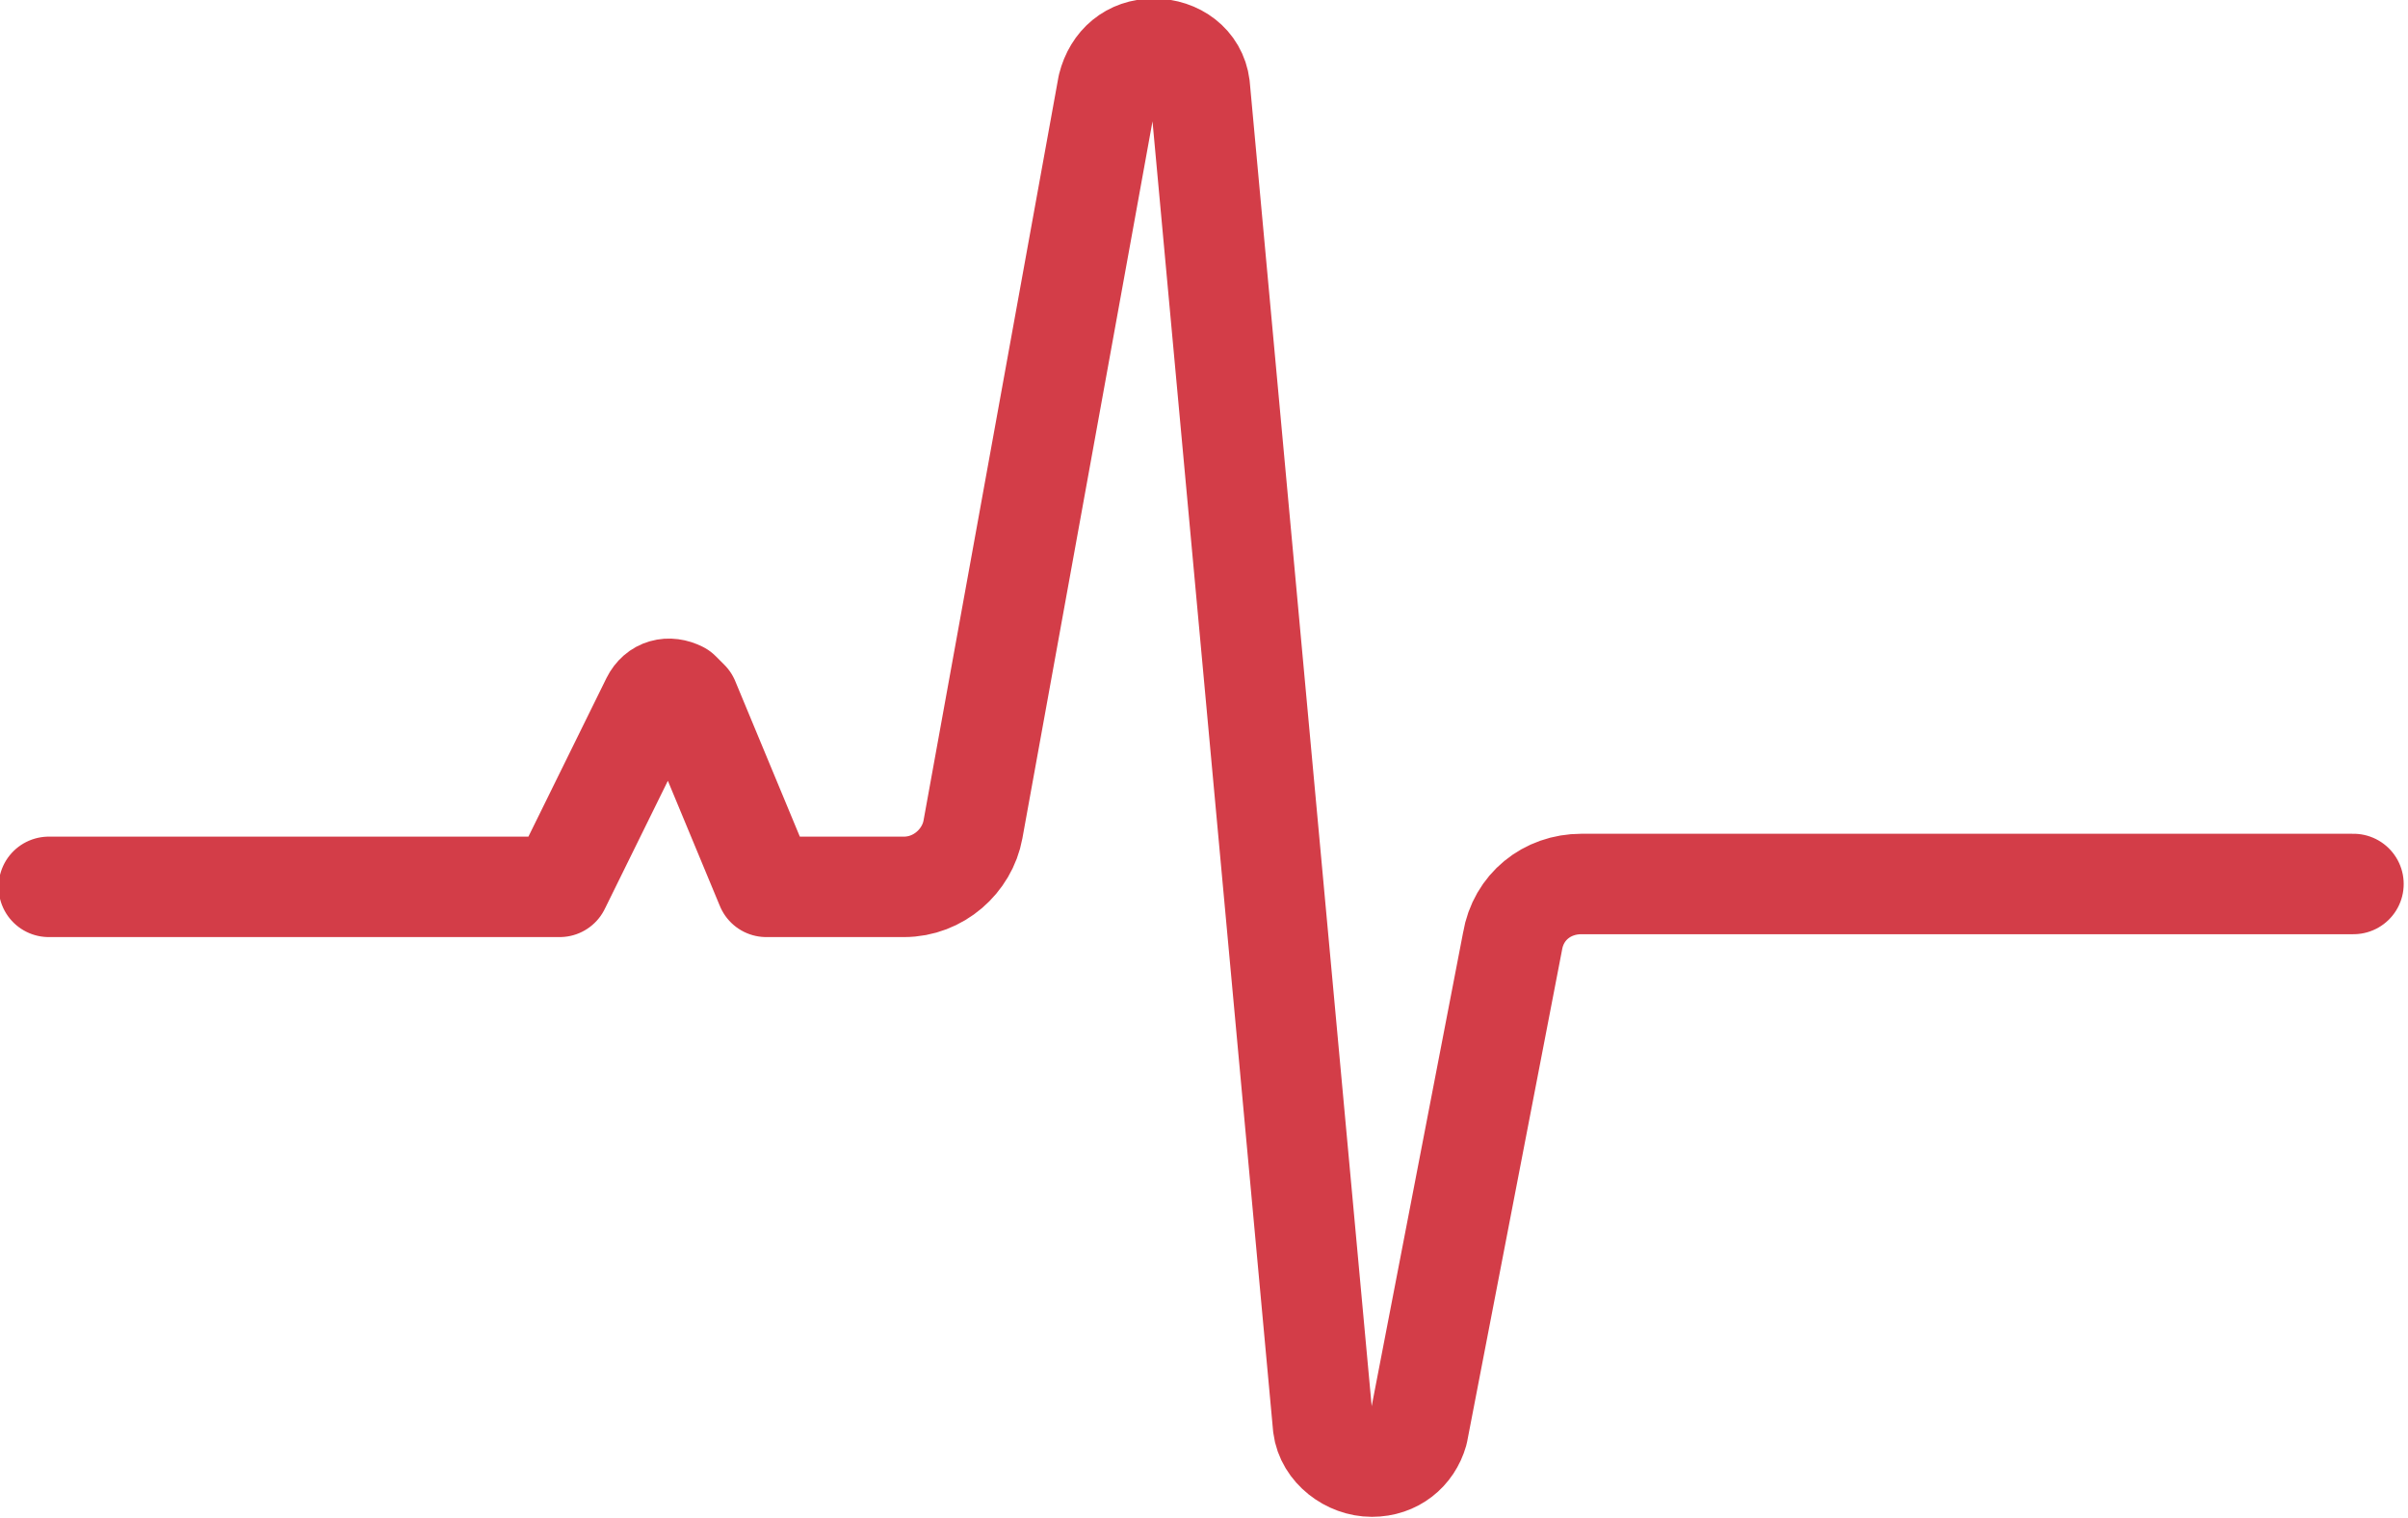 <?xml version="1.0" encoding="utf-8"?>
<!-- Generator: Adobe Illustrator 23.0.1, SVG Export Plug-In . SVG Version: 6.00 Build 0)  -->
<svg version="1.1" id="Layer_1" xmlns="http://www.w3.org/2000/svg" xmlns:xlink="http://www.w3.org/1999/xlink" x="0px" y="0px"
	 viewBox="0 0 83.9 52.9" style="enable-background:new 0 0 83.9 52.9;" xml:space="preserve">
<style type="text/css">
	.st0{fill:none;stroke:#D33D48;stroke-width:3.5;stroke-linecap:round;stroke-linejoin:round;}
</style>
<path id="Path_806" class="st0" d="M1.7,30.9h17.8l3.2-6.5c0.2-0.4,0.6-0.5,1-0.3c0.1,0.1,0.2,0.2,0.3,0.3l2.7,6.5h4.8
	c1.2,0,2.2-0.9,2.4-2L38.6,3c0.2-0.8,0.8-1.3,1.6-1.3l0,0c0.8,0,1.5,0.5,1.6,1.3l4.3,46.7c0.1,0.8,0.9,1.4,1.7,1.4l0,0
	c0.8,0,1.4-0.5,1.6-1.2l3.3-17.1c0.2-1.2,1.2-2,2.4-2h4.2H82"/>
</svg>
